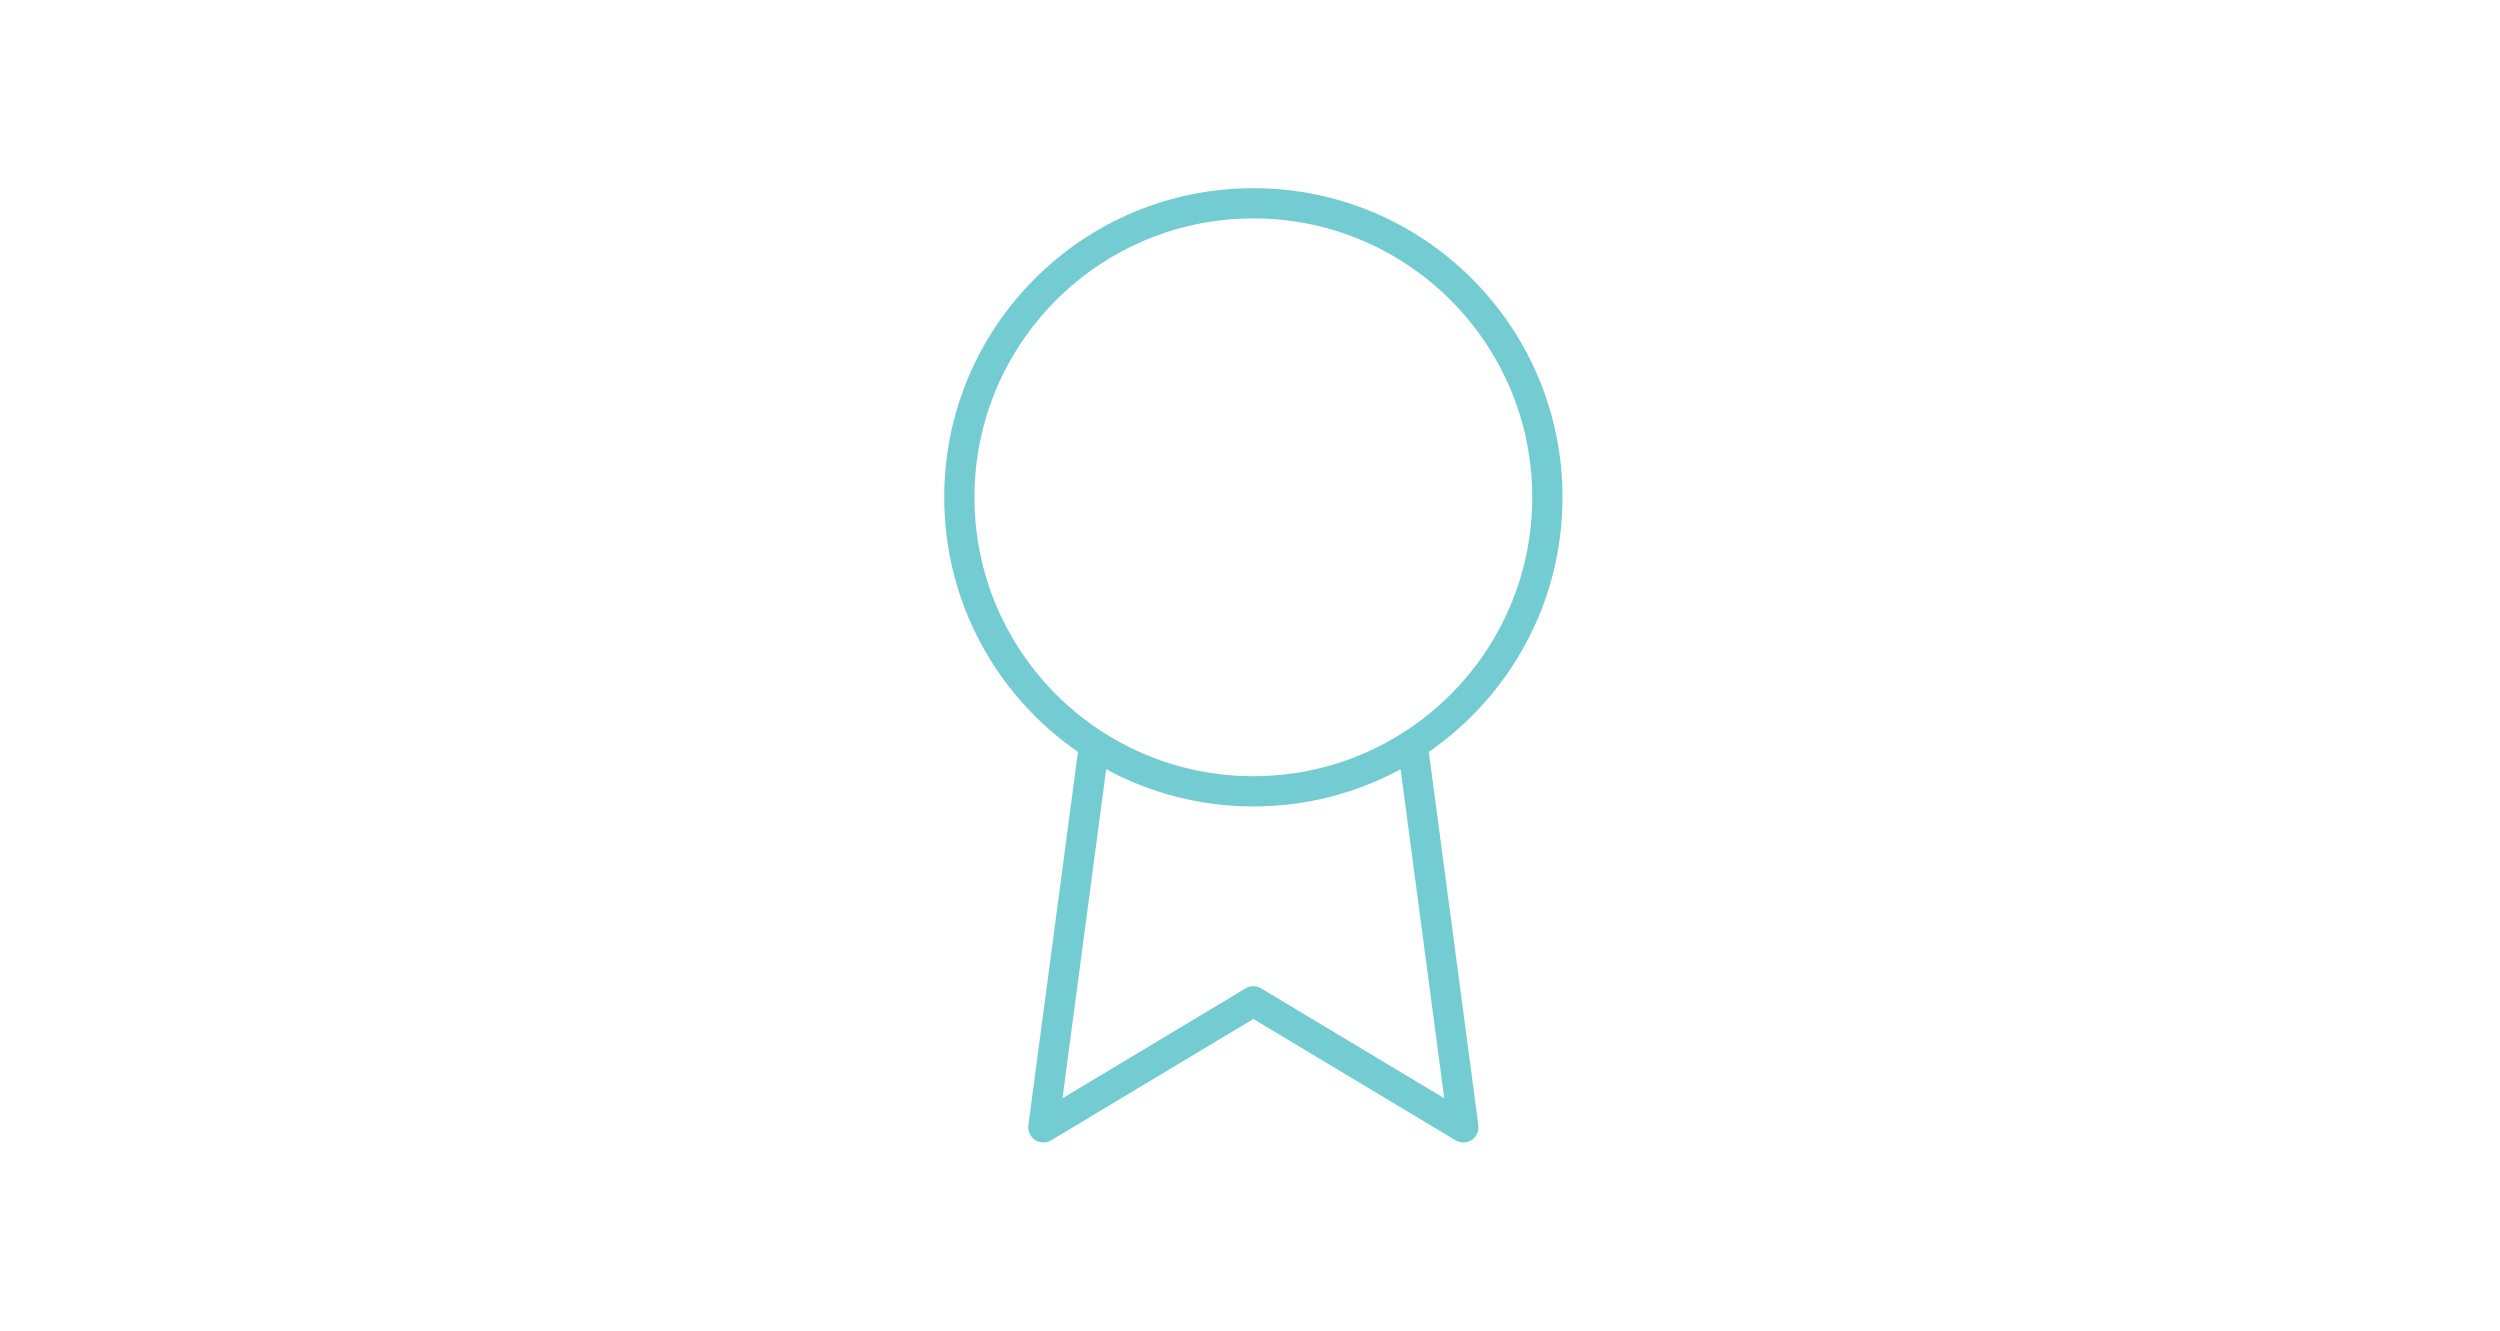 <?xml version="1.0" encoding="UTF-8" standalone="no"?>
<svg xmlns="http://www.w3.org/2000/svg" fill="none" height="132" viewBox="0 0 248 132" width="248">
<path clip-rule="evenodd" d="M96.667 49.333C96.667 34.053 109.054 21.667 124.333 21.667C139.613 21.667 152 34.053 152 49.333C152 59 147.043 67.508 139.532 72.455C139.377 72.522 139.236 72.614 139.114 72.725C134.838 75.433 129.769 77 124.333 77C109.054 77 96.667 64.613 96.667 49.333ZM138.94 76.305C134.597 78.662 129.622 80 124.333 80C119.047 80 114.073 78.662 109.732 76.307L105.397 108.946L123.562 98.047C124.037 97.762 124.63 97.762 125.105 98.047L143.27 108.946L138.94 76.305ZM106.934 74.589C98.919 69.057 93.667 59.809 93.667 49.333C93.667 32.397 107.397 18.667 124.333 18.667C141.27 18.667 155 32.397 155 49.333C155 59.806 149.75 69.053 141.738 74.586L146.654 111.636C146.729 112.207 146.472 112.771 145.99 113.087C145.509 113.403 144.889 113.416 144.395 113.12L124.333 101.083L104.272 113.12C103.778 113.416 103.158 113.403 102.676 113.087C102.195 112.771 101.937 112.207 102.013 111.636L106.934 74.589Z" fill="#72CCD2" fill-rule="evenodd"/>
</svg>
